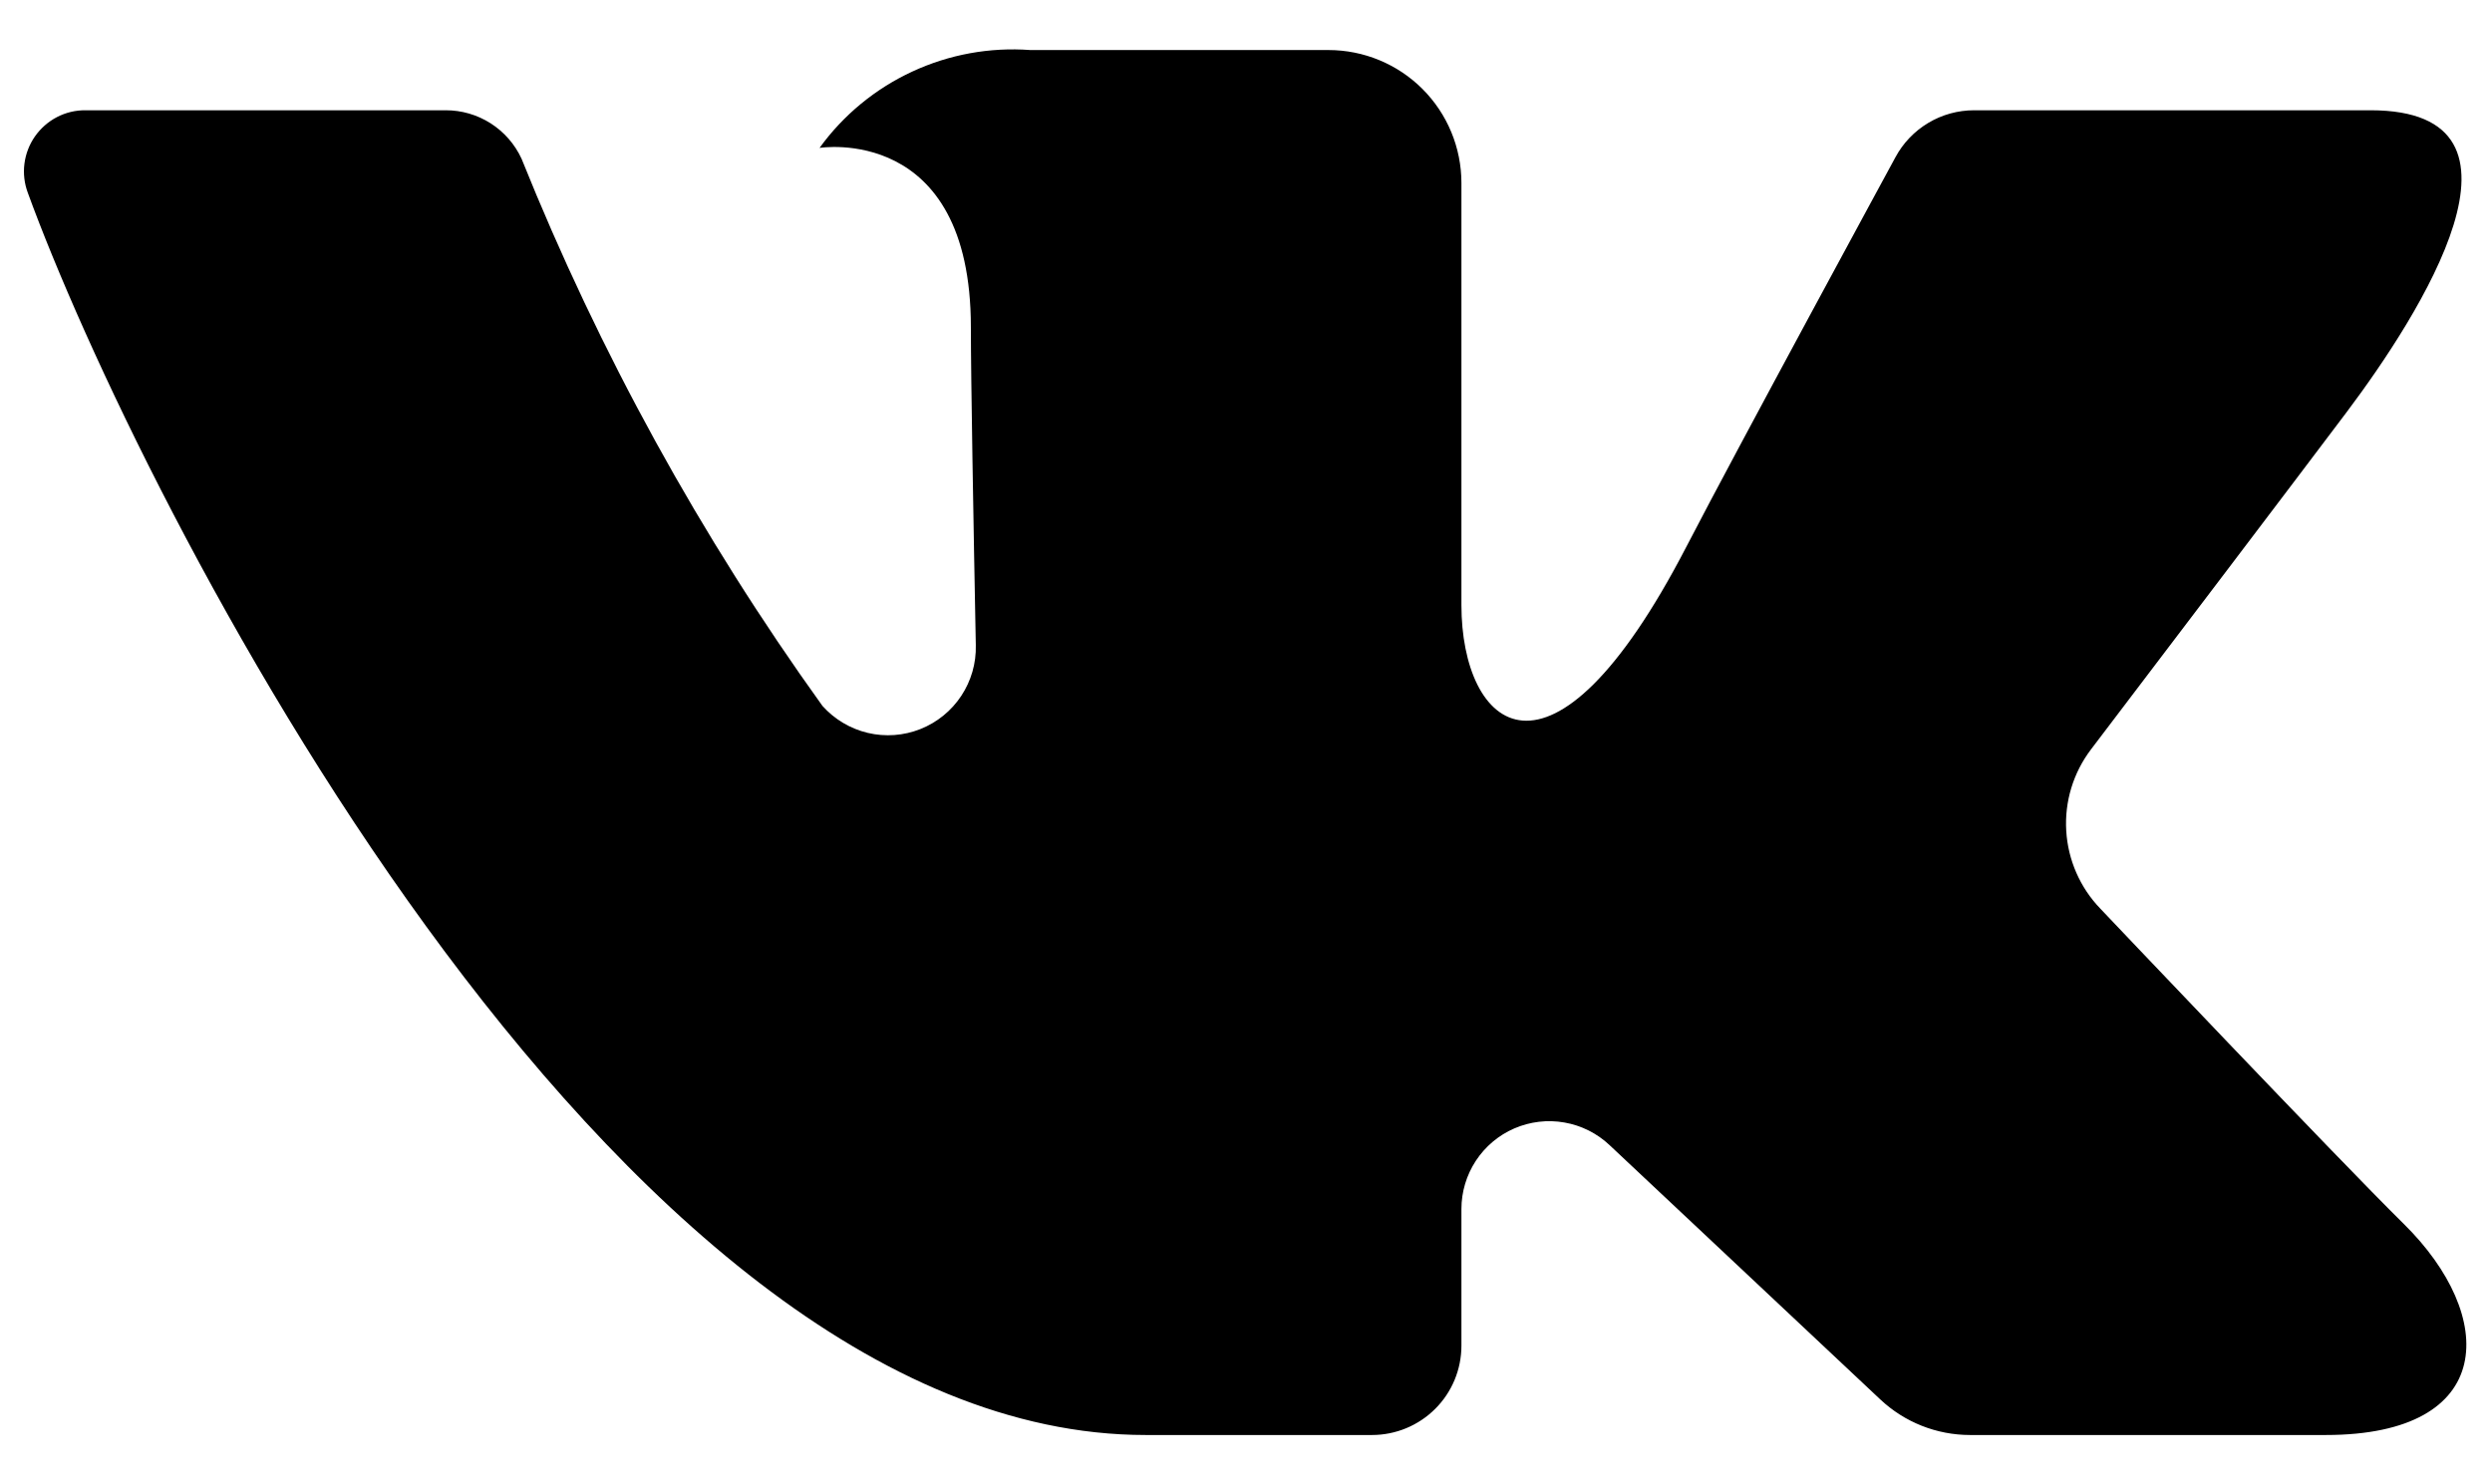 <svg width="47" height="28" viewBox="0 0 47 28" fill="none" xmlns="http://www.w3.org/2000/svg">
<path d="M44.709 2.08H37.234C36.928 2.08 36.629 2.162 36.367 2.319C36.105 2.476 35.891 2.7 35.747 2.969C35.747 2.969 32.765 8.46 31.808 10.309C29.231 15.284 27.563 13.722 27.563 11.413V3.452C27.563 2.787 27.299 2.149 26.828 1.678C26.358 1.208 25.72 0.944 25.055 0.944H19.434C18.669 0.887 17.902 1.027 17.206 1.35C16.509 1.673 15.907 2.168 15.457 2.79C15.457 2.79 18.311 2.328 18.311 6.173C18.311 7.127 18.36 9.87 18.404 12.171C18.413 12.51 18.317 12.843 18.13 13.126C17.943 13.409 17.674 13.628 17.358 13.753C17.043 13.878 16.697 13.903 16.367 13.825C16.037 13.747 15.739 13.569 15.512 13.316C13.212 10.117 11.306 6.651 9.837 2.995C9.711 2.721 9.509 2.49 9.255 2.327C9.001 2.165 8.706 2.079 8.405 2.08C6.784 2.08 3.54 2.08 1.614 2.08C1.427 2.078 1.242 2.122 1.076 2.208C0.91 2.294 0.768 2.419 0.66 2.572C0.553 2.725 0.485 2.901 0.461 3.087C0.437 3.272 0.459 3.46 0.524 3.635C2.586 9.292 11.47 27.069 21.609 27.069H25.877C26.324 27.069 26.753 26.891 27.069 26.575C27.386 26.259 27.563 25.83 27.563 25.383V22.806C27.563 22.482 27.658 22.166 27.835 21.896C28.013 21.626 28.265 21.413 28.562 21.285C28.859 21.157 29.187 21.118 29.505 21.174C29.823 21.229 30.119 21.377 30.354 21.598L35.463 26.398C35.921 26.829 36.527 27.069 37.157 27.069H43.865C47.1 27.069 47.1 24.824 45.336 23.087C44.095 21.864 39.615 17.142 39.615 17.142C39.231 16.745 39.003 16.223 38.97 15.672C38.937 15.12 39.103 14.576 39.437 14.136C40.885 12.23 43.253 9.111 44.258 7.775C45.63 5.949 48.115 2.08 44.709 2.08Z" fill="black"/>
</svg>
